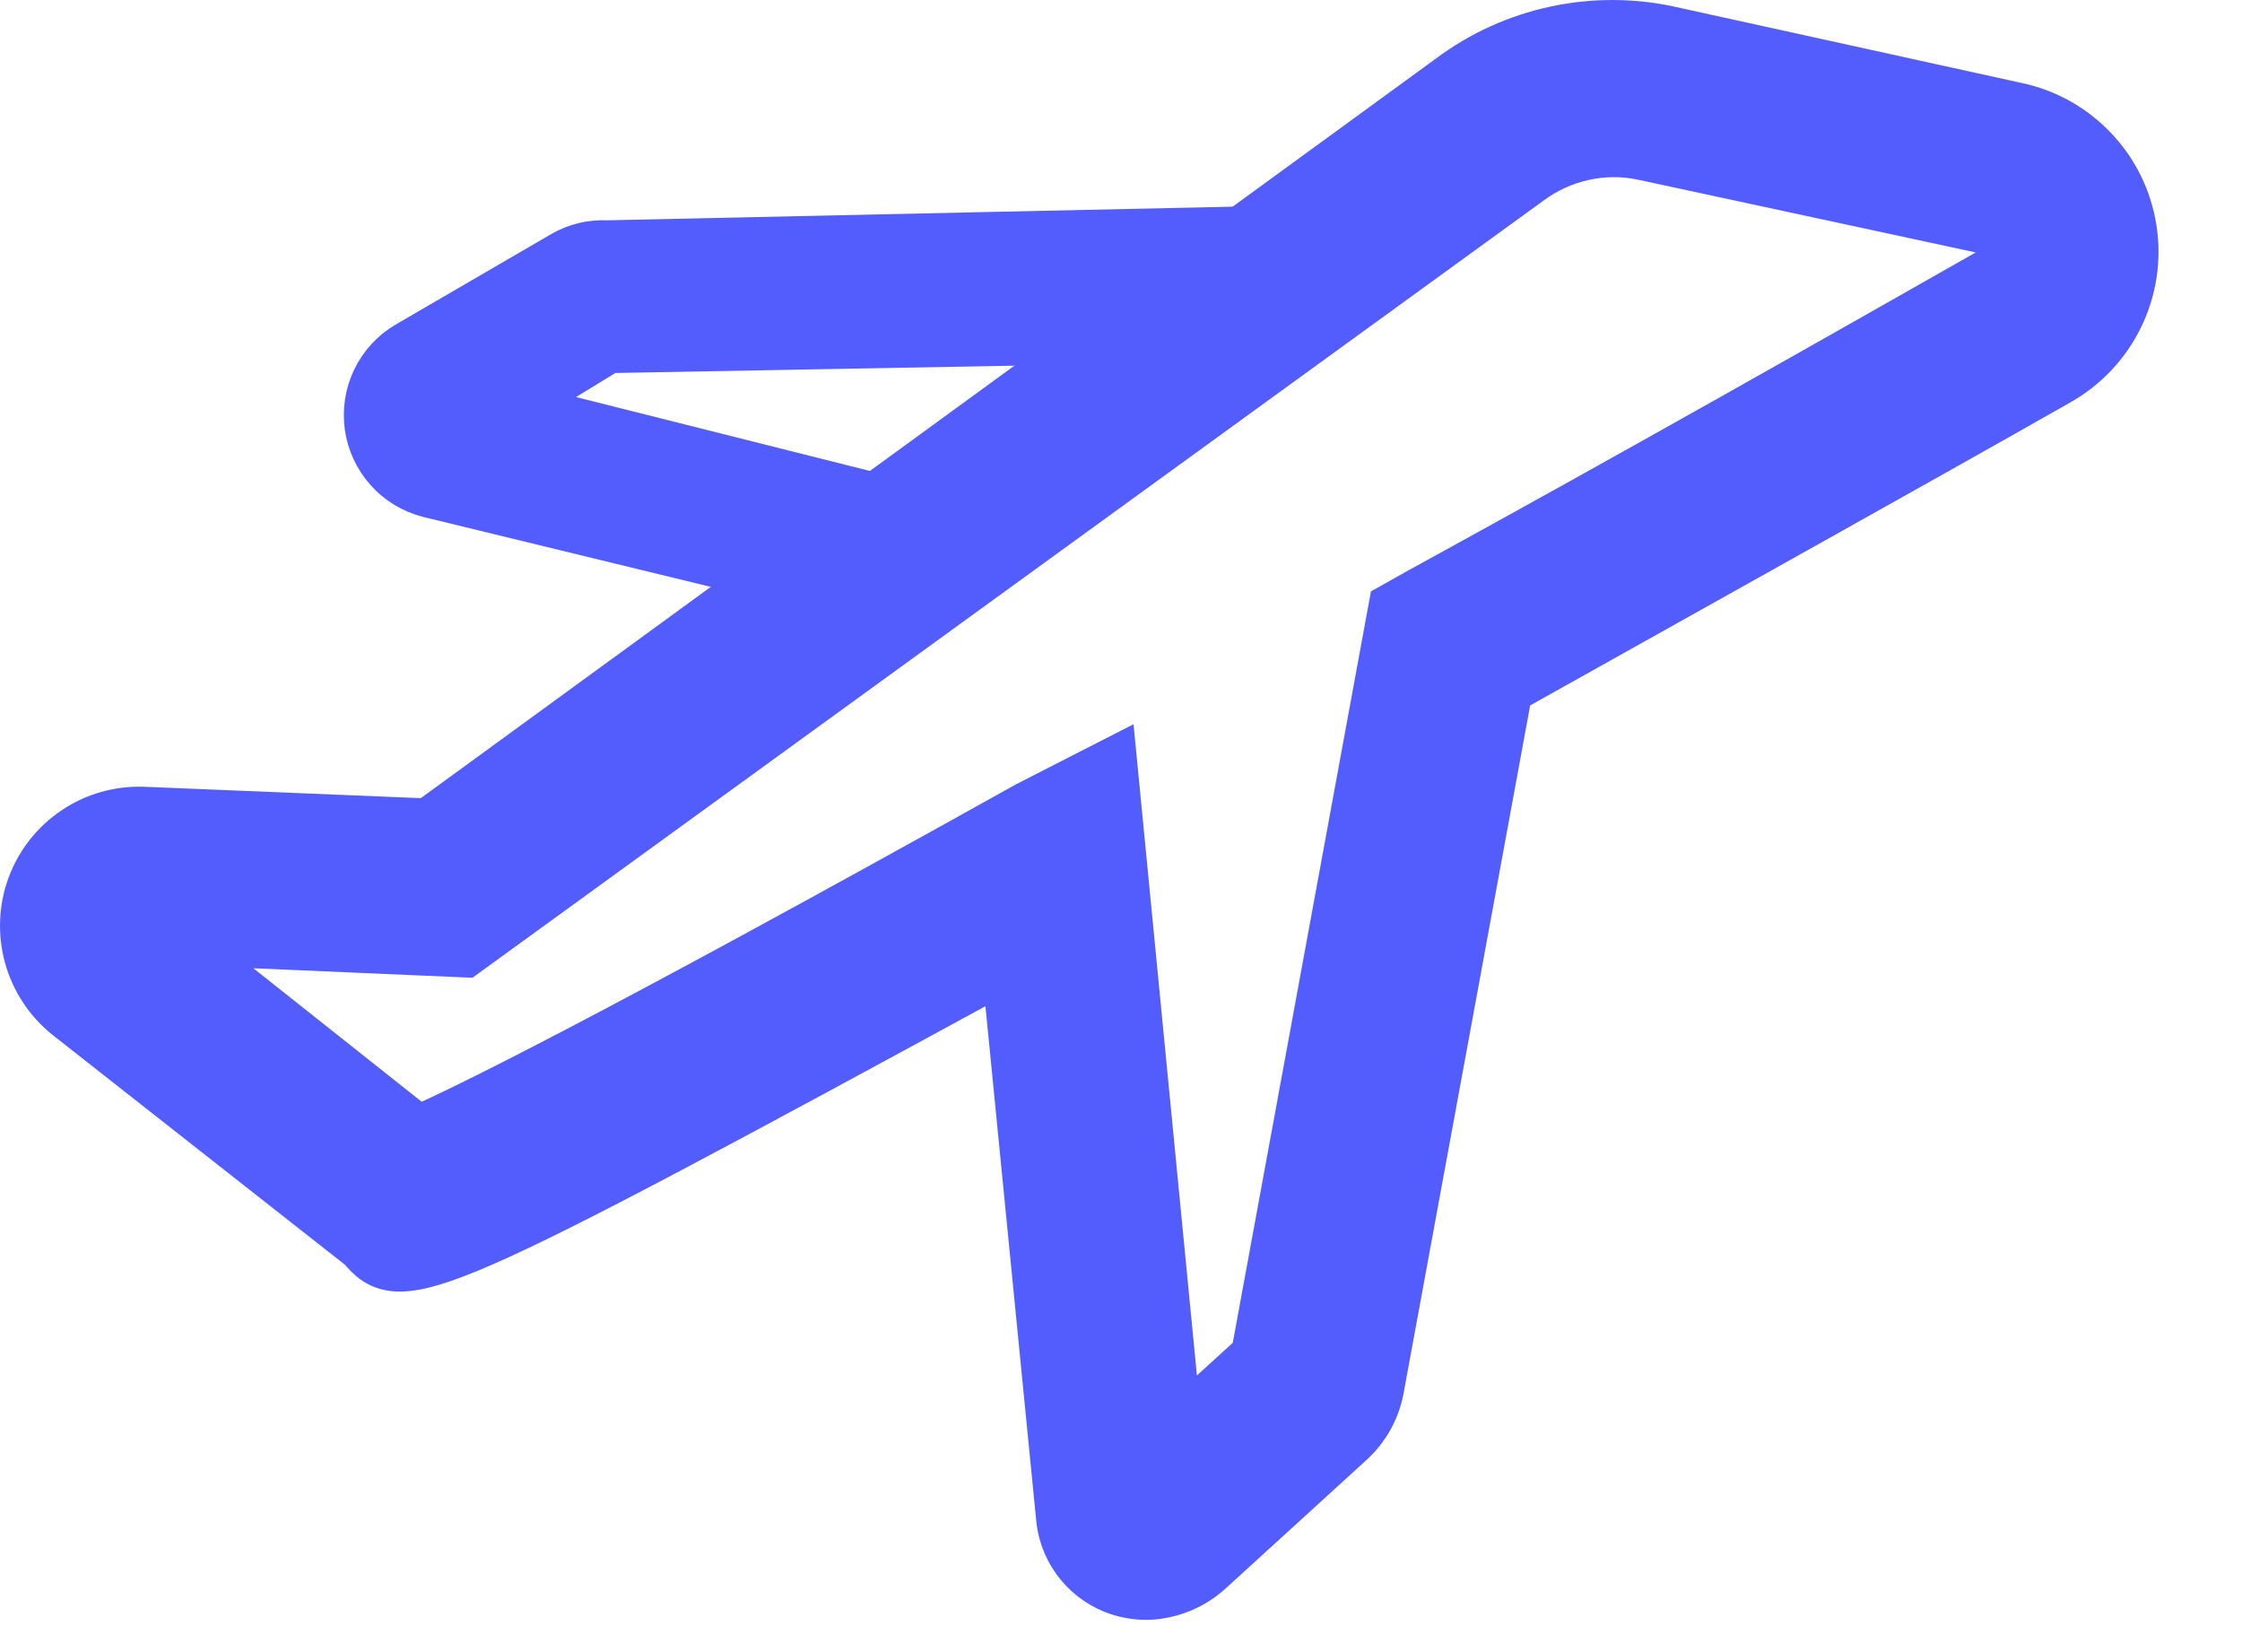 <svg width="19" height="14" viewBox="0 0 19 14" fill="none" xmlns="http://www.w3.org/2000/svg">
<path d="M18.028 1.947C17.99 1.703 17.879 1.477 17.709 1.299C17.539 1.12 17.319 0.997 17.078 0.947L14.143 0.302C13.829 0.233 13.503 0.233 13.188 0.301C12.873 0.369 12.576 0.504 12.318 0.697L3.643 7.017L1.213 6.917C1.018 6.91 0.825 6.964 0.663 7.073C0.5 7.182 0.376 7.339 0.308 7.522C0.24 7.705 0.232 7.905 0.284 8.094C0.336 8.282 0.446 8.449 0.598 8.572L3.098 10.537C3.398 10.902 3.598 10.832 8.563 8.127L9.028 12.837C9.036 12.965 9.08 13.089 9.155 13.193C9.231 13.298 9.334 13.379 9.453 13.427C9.539 13.461 9.631 13.478 9.723 13.477C9.909 13.471 10.087 13.398 10.223 13.272L11.418 12.182C11.537 12.071 11.618 11.926 11.648 11.767L12.743 5.817C14.528 4.817 16.218 3.877 17.423 3.192C17.639 3.07 17.812 2.886 17.92 2.664C18.029 2.441 18.066 2.191 18.028 1.947ZM16.928 2.322C15.678 3.032 13.928 4.027 12.048 5.057L11.843 5.172L10.678 11.507L9.943 12.177L9.393 6.527L8.728 6.867C5.143 8.867 3.948 9.447 3.538 9.627L1.388 7.922L3.928 8.032L12.928 1.502C13.07 1.396 13.232 1.321 13.404 1.282C13.576 1.243 13.755 1.241 13.928 1.277L16.853 1.907C16.898 1.915 16.94 1.937 16.971 1.97C17.003 2.004 17.023 2.046 17.028 2.092C17.039 2.136 17.034 2.182 17.016 2.223C16.998 2.265 16.968 2.299 16.928 2.322Z" fill="#535DFD" stroke="#535DFD" stroke-width="0.5"/>
<path d="M3.643 4.137L6.645 4.867L7.465 4.272L4.243 3.462L5.143 2.912L9.495 2.832L10.645 1.997L5.143 2.117C5.02 2.11 4.899 2.14 4.793 2.202L3.478 2.967C3.369 3.031 3.282 3.126 3.227 3.24C3.172 3.354 3.153 3.482 3.17 3.607C3.188 3.732 3.242 3.849 3.326 3.943C3.41 4.038 3.521 4.105 3.643 4.137Z" fill="#535DFD" stroke="#535DFD" stroke-width="0.5"/>
</svg>
